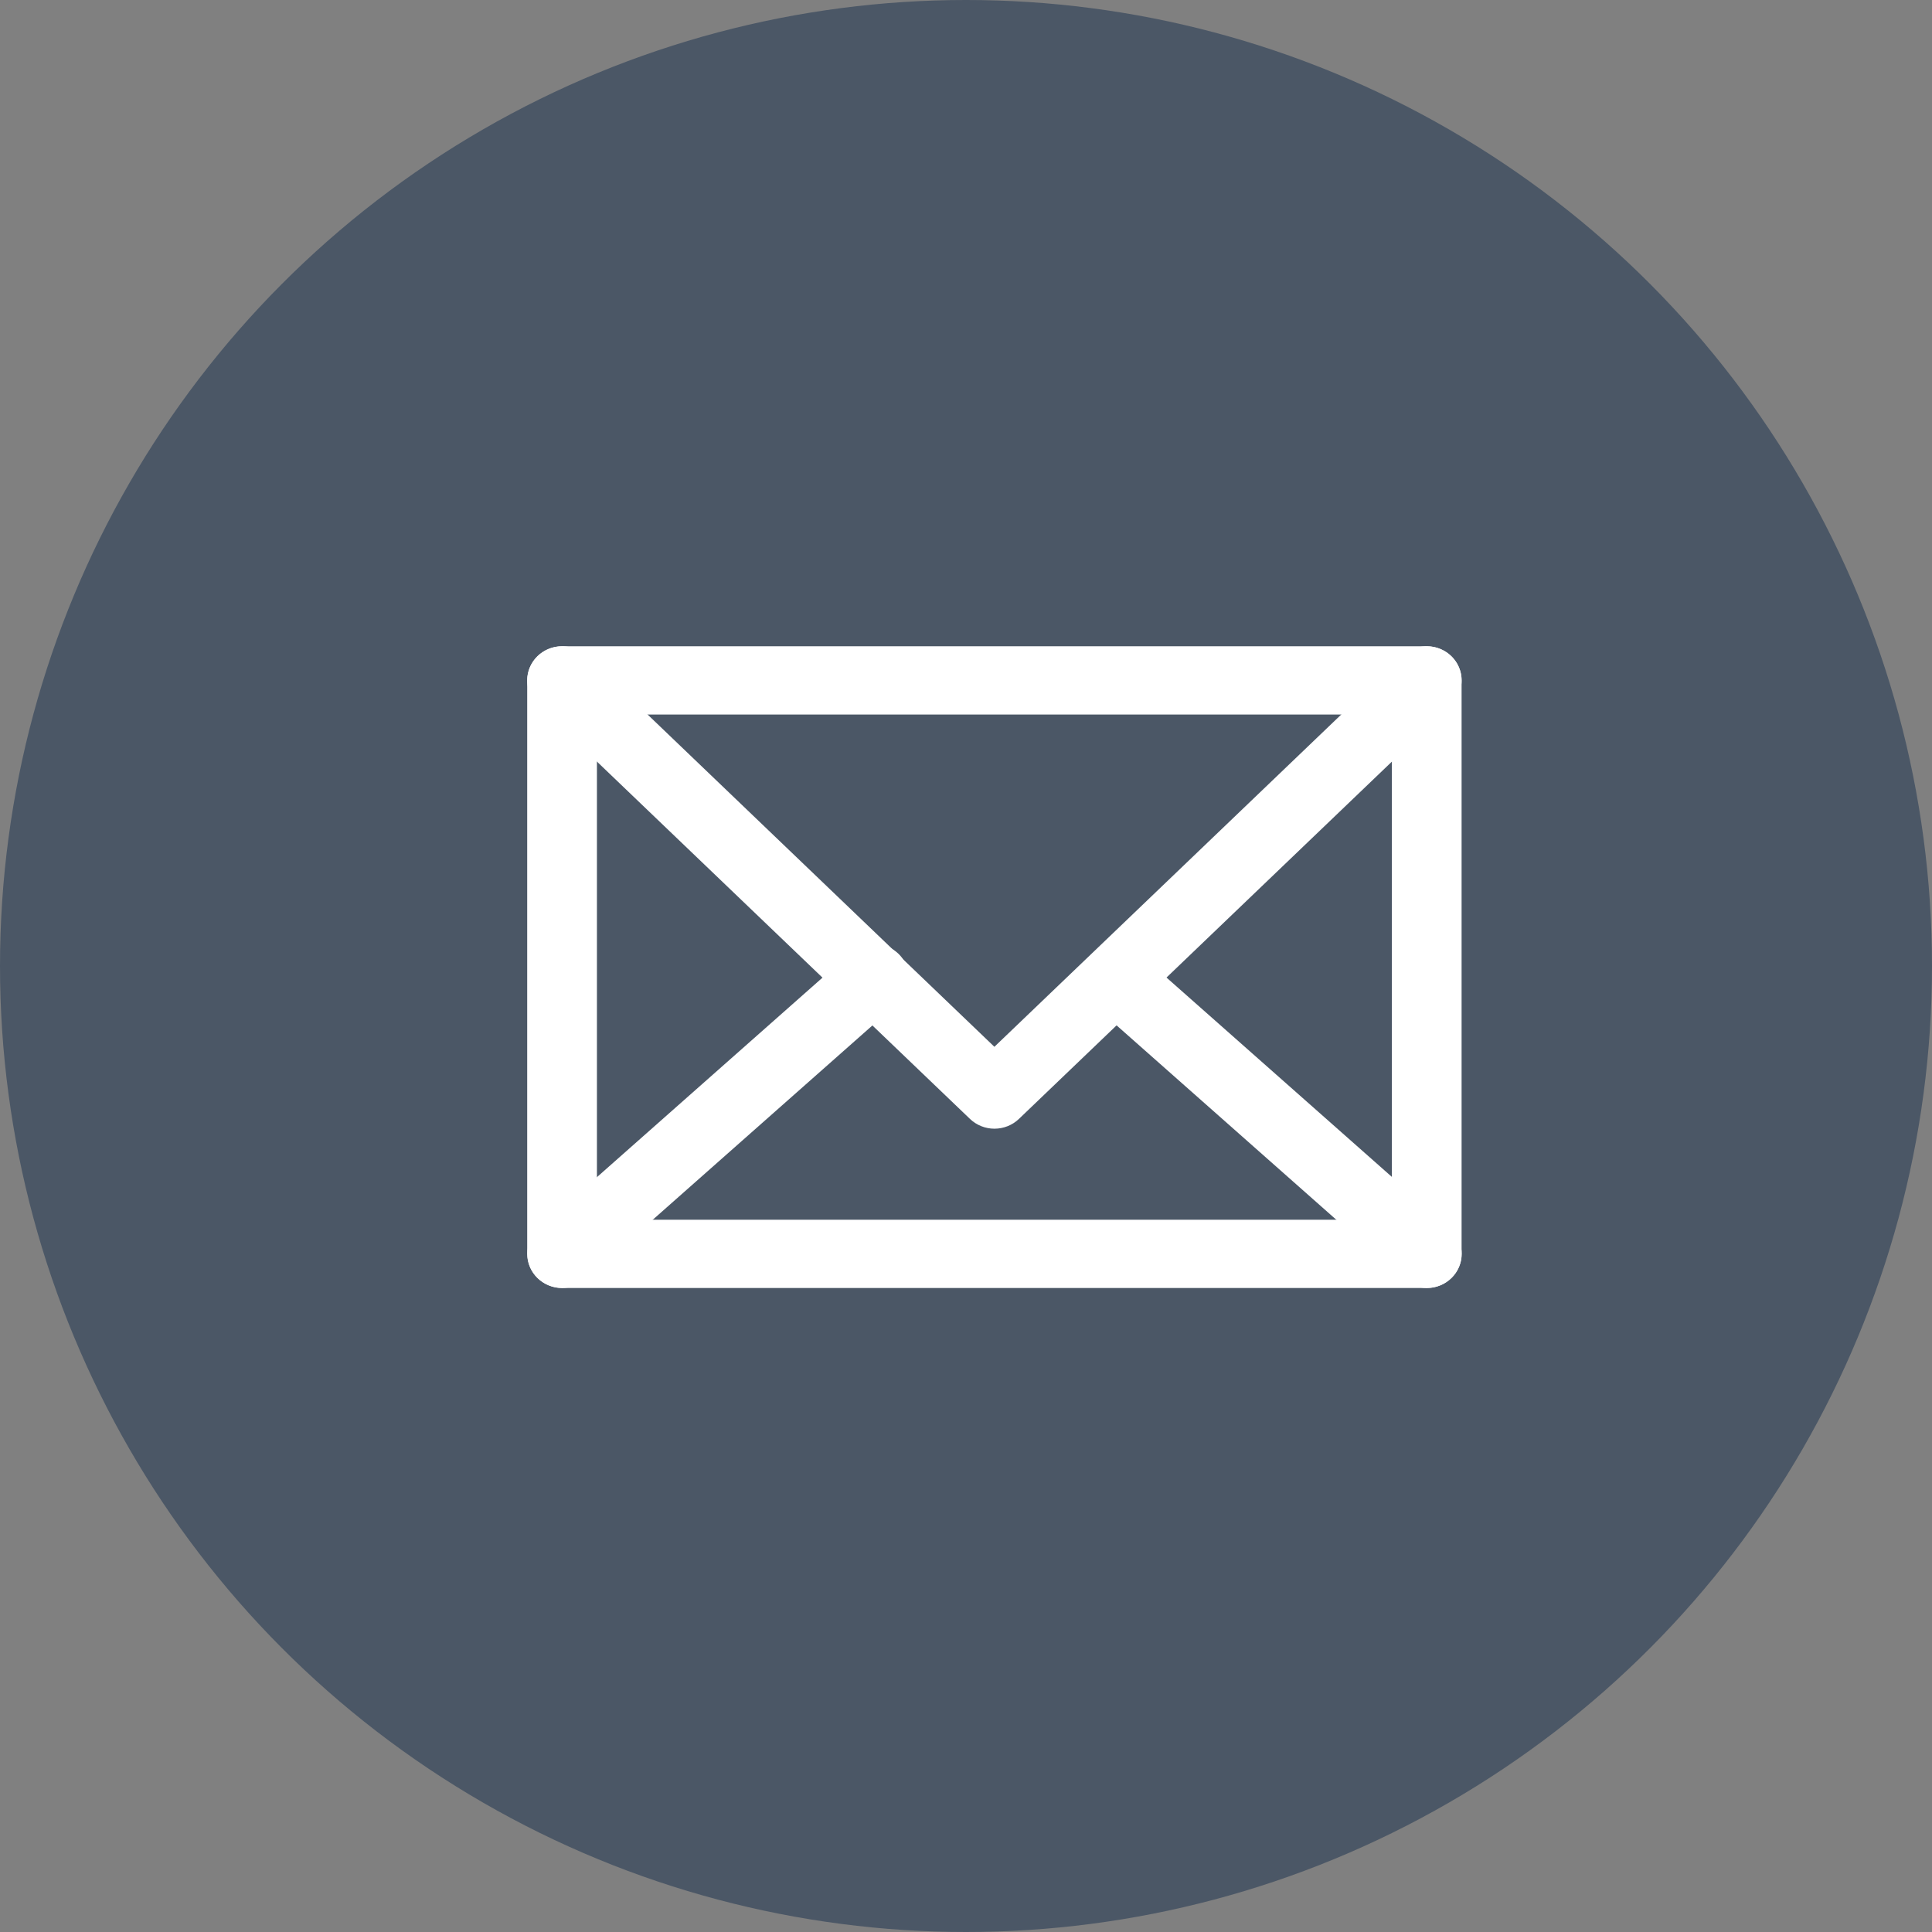 <?xml version="1.0" encoding="UTF-8"?>
<svg width="33px" height="33px" viewBox="0 0 33 33" version="1.1" xmlns="http://www.w3.org/2000/svg" xmlns:xlink="http://www.w3.org/1999/xlink">
    <rect x="0" y="0" width="33" height="33" fill="#808080" stroke="none"/>
    <!-- Generator: sketchtool 53 (72520) - https://sketchapp.com -->
    <title>6280E88F-28F8-448B-A5C4-703ABF51166E</title>
    <desc>Created with sketchtool.</desc>
    <g id="Page-1" stroke="none" stroke-width="1" fill="none" fill-rule="evenodd">
        <g id="00-DR.SOPHIE-FERMAINI-" transform="translate(-748, -3019)">
            <g id="Group-12" transform="translate(0, 2949)">
                <g id="Group-11" transform="translate(748, 70)">
                    <g id="Group-7">
                        <circle id="Oval" fill="#4B5766" cx="16.5" cy="16.5" r="16.5"></circle>
                        <g id="2849834_message_letter_multimedia_mail_communication_icon" transform="translate(9, 11)" fill="#FFFFFF" fill-rule="nonzero">
                            <path d="M15.37,11 L0.601,11 C0.272,11 0.005,10.739 0.005,10.417 L0.005,0.622 C0.005,0.3 0.272,0.039 0.601,0.039 L15.37,0.039 C15.699,0.039 15.965,0.3 15.965,0.622 L15.965,10.417 C15.965,10.739 15.699,11 15.37,11 Z M1.196,9.834 L14.774,9.834 L14.774,1.205 L1.196,1.205 L1.196,9.834 Z" id="Shape"></path>
                            <path d="M7.985,8.279 C7.83,8.279 7.68,8.219 7.569,8.113 L0.184,1.039 C0.032,0.893 -0.029,0.679 0.024,0.477 C0.077,0.275 0.236,0.116 0.441,0.06 C0.646,0.004 0.866,0.059 1.018,0.205 L7.985,6.88 L14.953,0.205 C15.106,0.059 15.325,0.004 15.53,0.06 C15.735,0.116 15.894,0.275 15.947,0.477 C16,0.679 15.939,0.893 15.787,1.039 L8.403,8.113 C8.291,8.22 8.141,8.279 7.985,8.279 L7.985,8.279 Z" id="Path"></path>
                            <path d="M0.601,11 C0.355,10.999 0.135,10.85 0.047,10.625 C-0.041,10.4 0.021,10.146 0.204,9.984 L5.519,5.283 C5.676,5.137 5.901,5.087 6.107,5.15 C6.313,5.214 6.468,5.381 6.511,5.589 C6.555,5.796 6.48,6.01 6.317,6.148 L1,10.851 C0.89,10.947 0.748,11 0.601,11 Z" id="Path"></path>
                            <path d="M15.37,11 C15.223,11 15.081,10.946 14.973,10.85 L9.656,6.146 C9.421,5.929 9.406,5.567 9.623,5.332 C9.84,5.097 10.209,5.074 10.454,5.281 L15.771,9.984 C15.954,10.146 16.016,10.402 15.927,10.627 C15.838,10.852 15.616,11.001 15.37,11 L15.37,11 Z" id="Path"></path>
                        </g>
                    </g>
                </g>
            </g>
        </g>
    </g>
</svg>